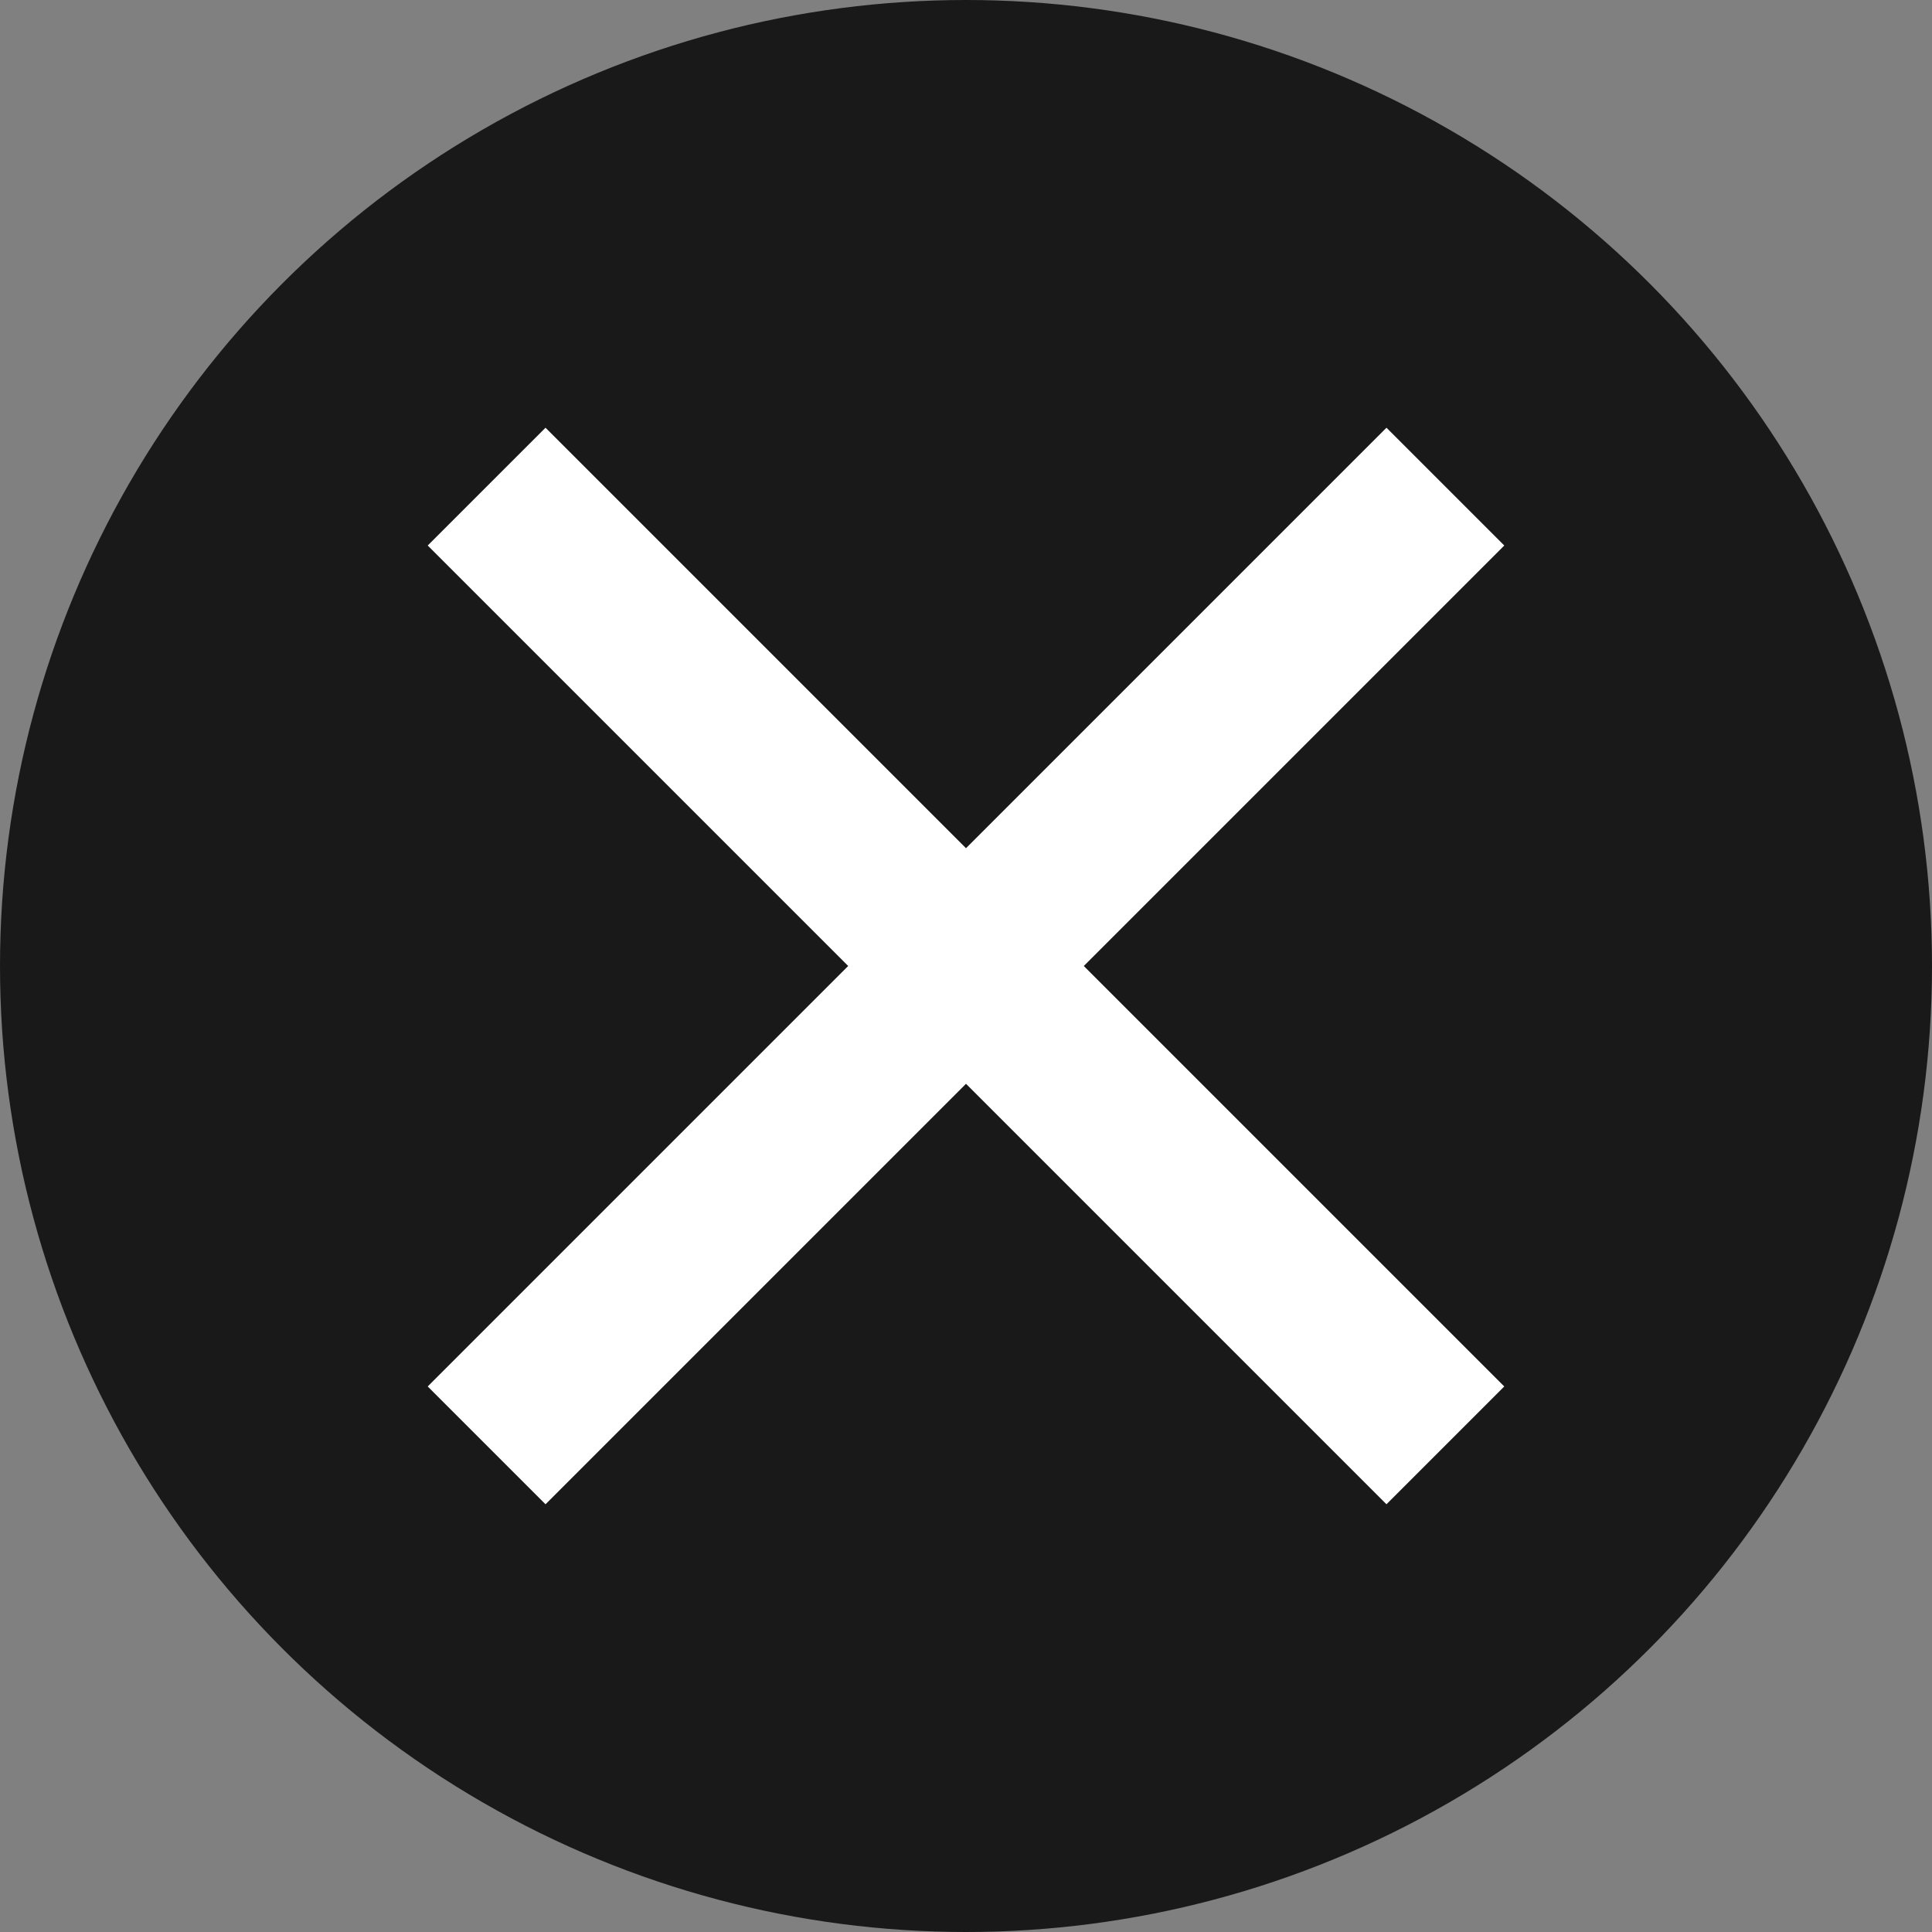 <?xml version="1.0" encoding="UTF-8"?>
<svg id="b" data-name="レイヤー 2" xmlns="http://www.w3.org/2000/svg" viewBox="0 0 144.186 144.186">
  <rect x="0" y="0" width="144.186" height="144.186" fill="#808080" stroke="none"/>
  <g id="c" data-name="レイヤー 1">
    <g>
      <circle cx="72.093" cy="72.093" r="72.093" style="fill: #191919;"/>
      <path d="M112.264,103.472l-8.791,8.792-31.38-31.381-31.38,31.381-8.792-8.792,31.38-31.38-31.38-31.38,8.792-8.791,31.38,31.38,31.38-31.38,8.791,8.791-31.38,31.38,31.38,31.38Z" style="fill: #fff;"/>
    </g>
  </g>
</svg>